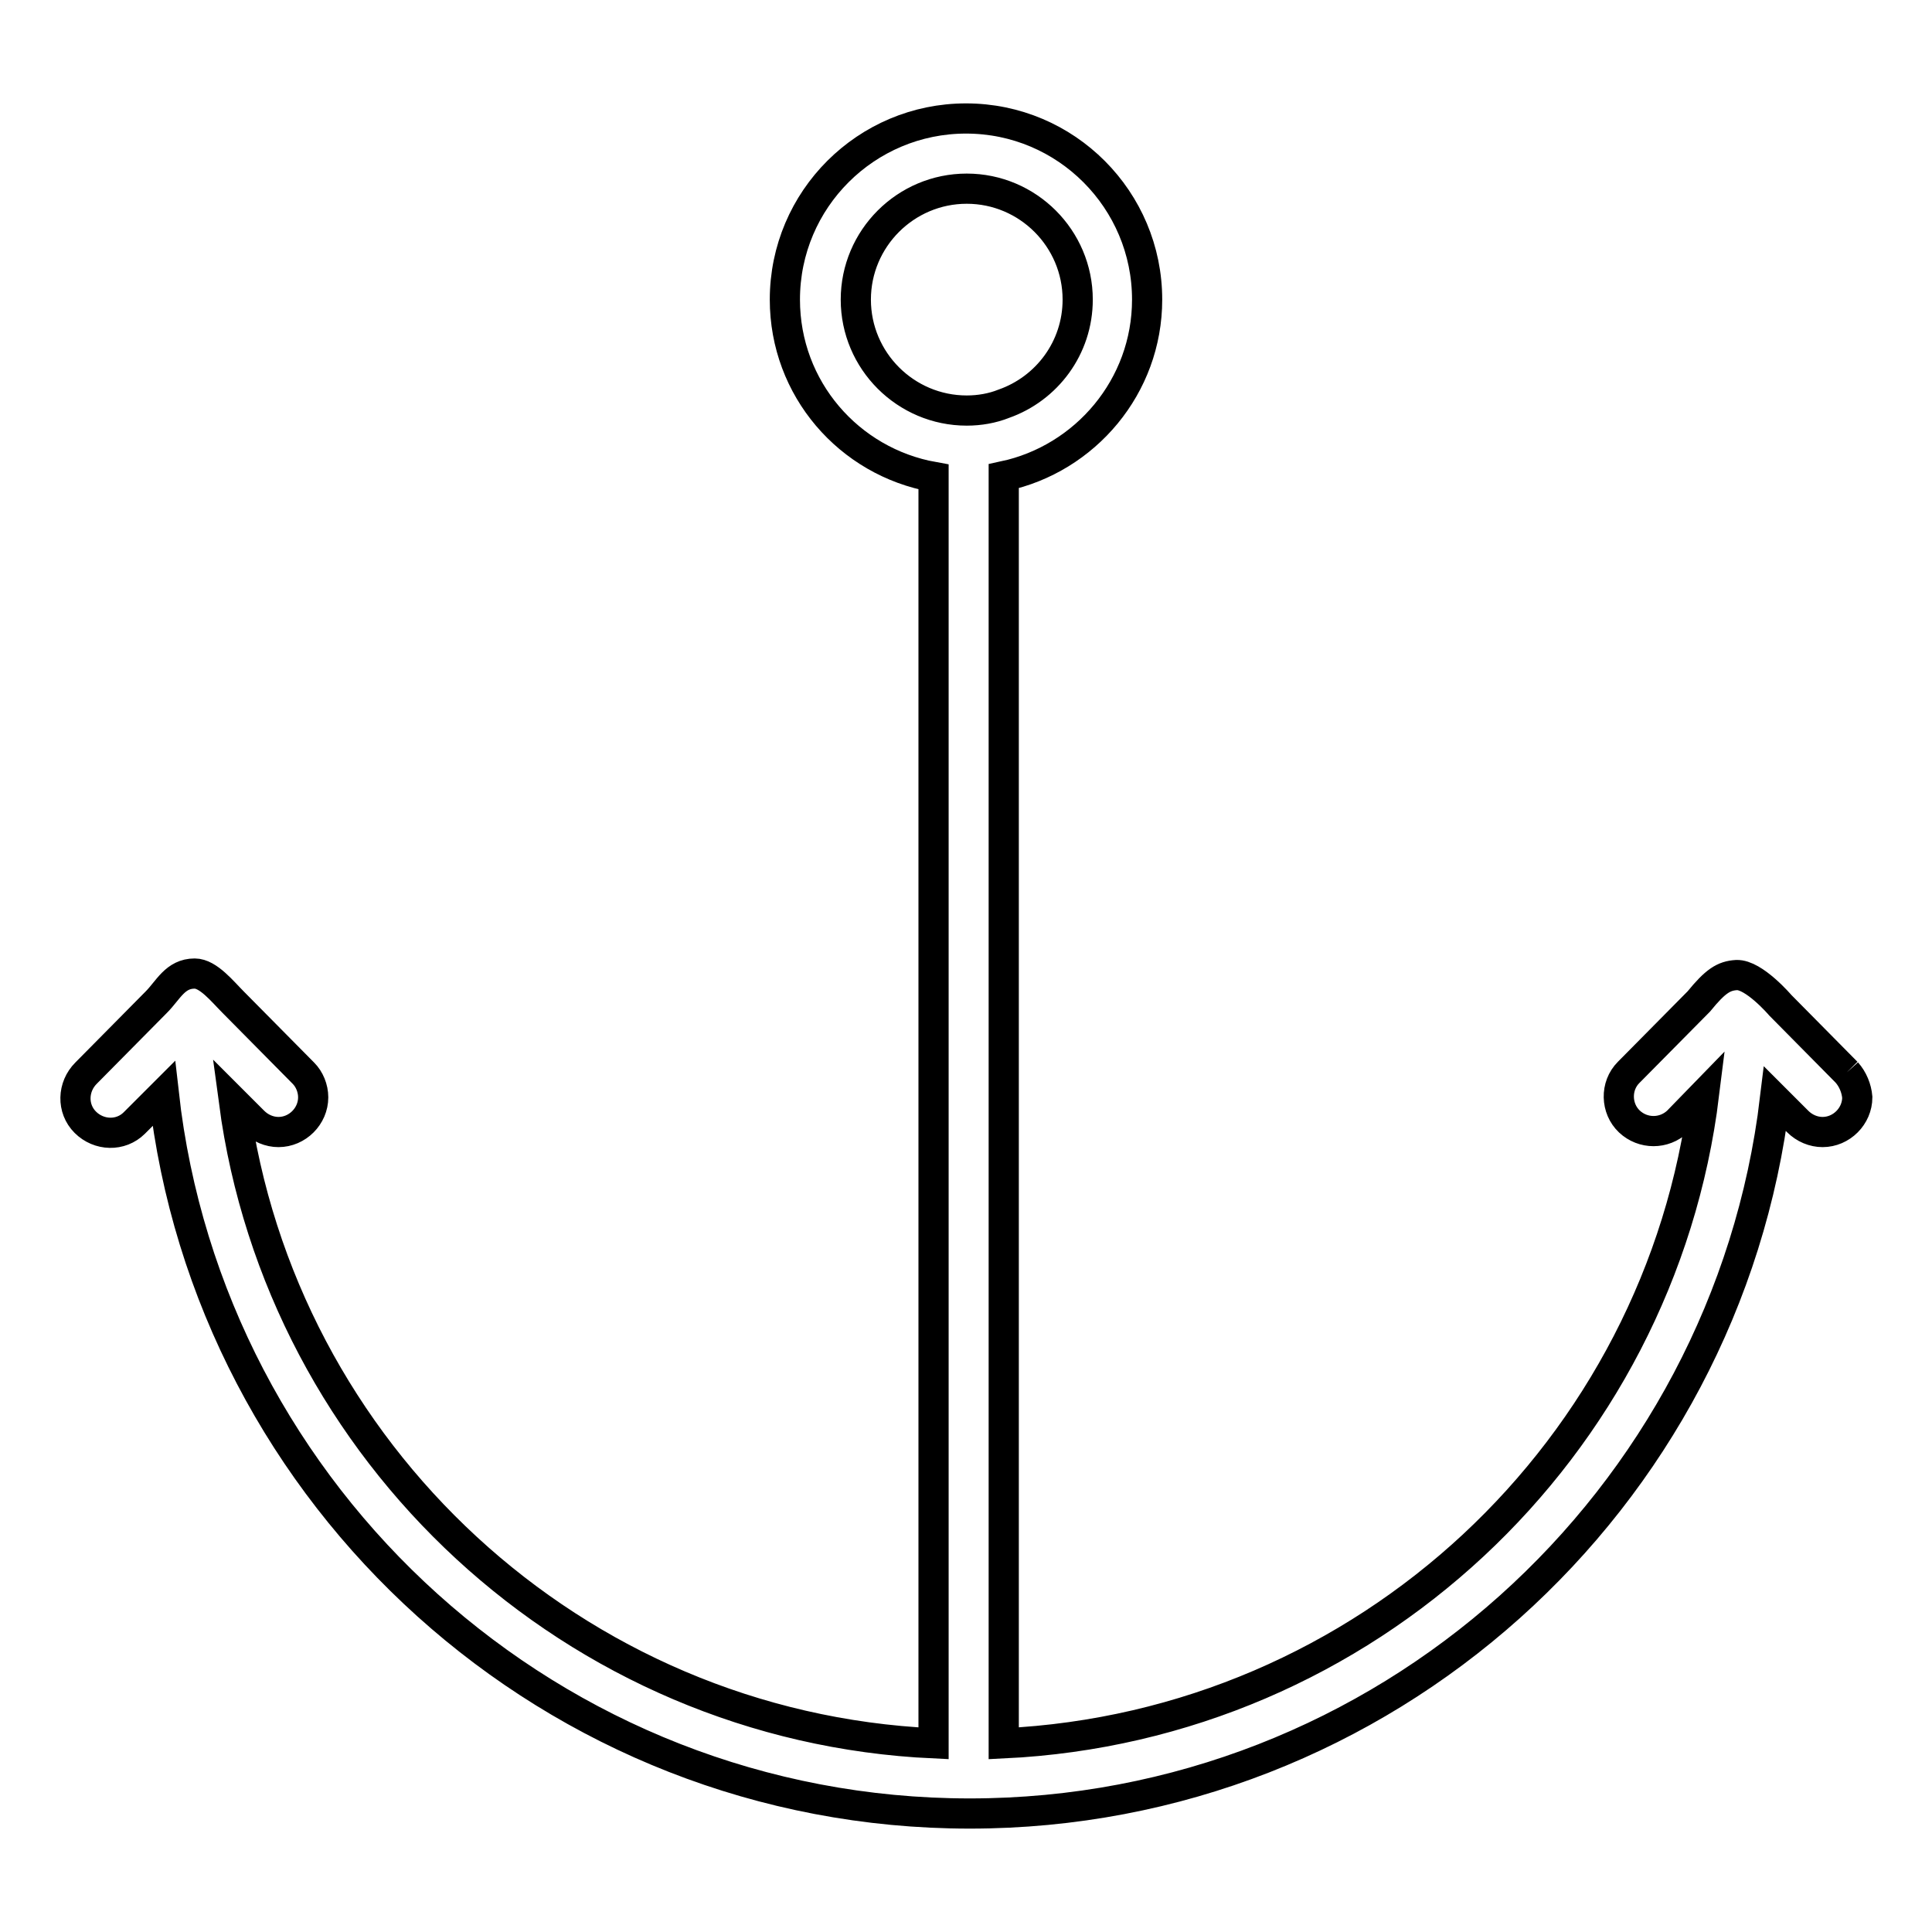 <?xml version="1.0" encoding="utf-8"?>
<!-- Svg Vector Icons : http://www.onlinewebfonts.com/icon -->
<!DOCTYPE svg PUBLIC "-//W3C//DTD SVG 1.1//EN" "http://www.w3.org/Graphics/SVG/1.1/DTD/svg11.dtd">
<svg version="1.1" xmlns="http://www.w3.org/2000/svg" xmlns:xlink="http://www.w3.org/1999/xlink" x="0px" y="0px" viewBox="0 0 256 256" enable-background="new 0 0 256 256" xml:space="preserve">
<g> <path stroke-width="4" fill-opacity="0" stroke="#000000"  d="M128.1,54.4c-8.1,0-14.7-6.6-14.7-14.7c0-8.1,6.6-14.7,14.7-14.7c8.1,0,14.7,6.6,14.7,14.7 c0,6.4-4.1,11.8-9.8,13.8C131.5,54.1,129.8,54.4,128.1,54.4 M244.7,142.1l-8.8-8.9c0,0-3.5-4.1-5.8-4c-1.7,0.1-2.8,0.8-5,3.5 l-9.3,9.4c-1.8,1.8-1.7,4.8,0.1,6.5c1.8,1.7,4.6,1.7,6.4,0l3.5-3.6C220,192,181,228.7,133,231V63.1c10.8-2.3,19-11.9,19-23.4 c0-13.2-10.7-24-24-24c-13.2,0-24,10.7-24,24c0,11.8,8.5,21.5,19.7,23.5V231c-47.6-2.2-86.5-38.5-92.7-85l2.6,2.6 c0.9,0.9,2.1,1.4,3.3,1.4c2.5,0,4.6-2.1,4.6-4.6c0-1.2-0.5-2.4-1.3-3.2l-9.3-9.4c-1.4-1.4-3.3-3.8-5.1-3.8c-2.6,0-3.5,2.2-5.1,3.8 l-9.3,9.4c-1.8,1.8-1.9,4.7-0.1,6.5c1.8,1.8,4.7,1.9,6.5,0.1c0.1-0.1,0.1-0.1,0.2-0.2l3.7-3.7c6,53.6,51.6,95.4,106.8,95.4 c54.9,0,100.3-41.4,106.7-94.7l3,3c0.9,0.9,2.1,1.4,3.3,1.4c2.5,0,4.6-2.1,4.6-4.6C246,144.2,245.5,143,244.7,142.1"/></g>
</svg>